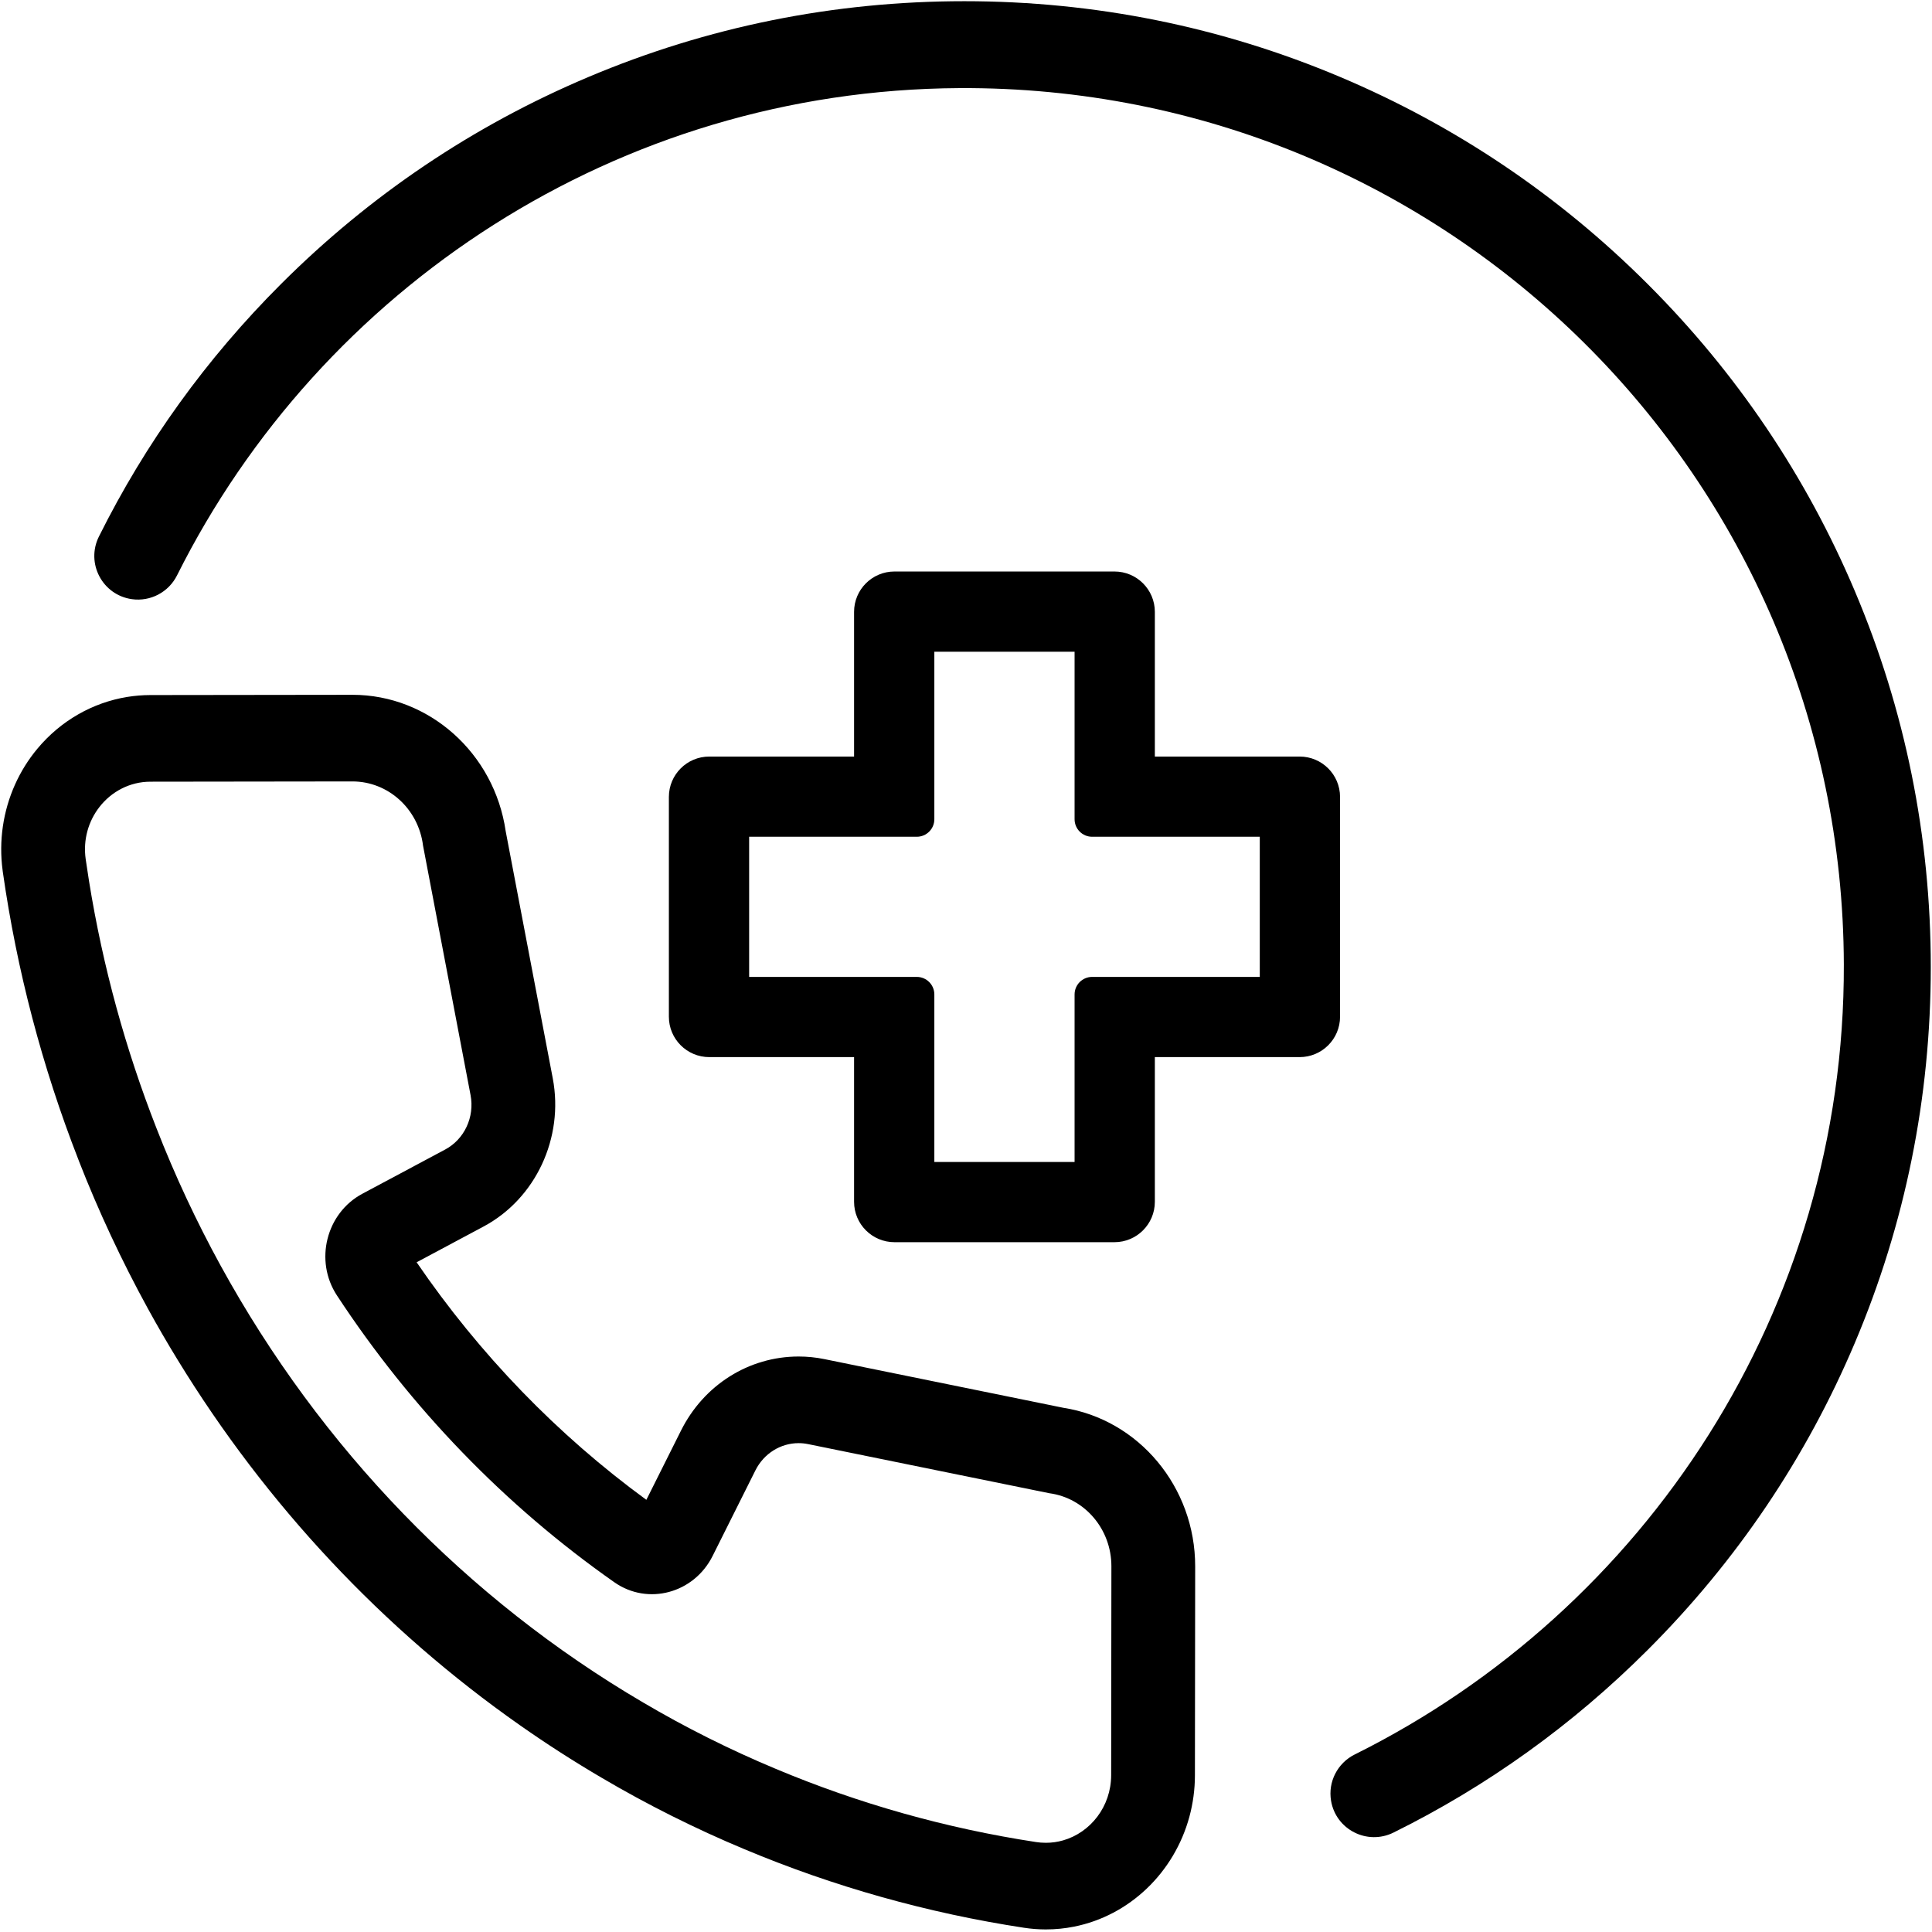 <svg xmlns="http://www.w3.org/2000/svg" xmlns:xlink="http://www.w3.org/1999/xlink" width="512" zoomAndPan="magnify" viewBox="0 0 384 384" height="512" preserveAspectRatio="xMidYMid meet" version="1.0"><defs><clipPath id="ee9a0ddef6"><path d="M 0.242 138 L 237.664 138 L 237.664 383.488 L 0.242 383.488 Z M 0.242 138 " clip-rule="nonzero"/></clipPath><clipPath id="230f6fd3f4"><path d="M 18.586 0.238 L 383.758 0.238 L 383.758 365.289 L 18.586 365.289 Z M 18.586 0.238 " clip-rule="nonzero"/></clipPath></defs><g clip-path="url(#ee9a0ddef6)"><path fill="#000000" d="M 207.875 366.27 C 207.539 366.27 207.199 366.258 206.859 366.23 C 206.562 366.207 206.266 366.172 205.965 366.129 C 187.891 363.375 170.551 358.438 154.207 351.582 C 145.074 347.77 136.258 343.352 127.816 338.379 C 92.746 317.801 63.734 287.801 43.852 251.555 C 39.055 242.805 34.785 233.691 31.102 224.246 C 31.082 224.23 31.102 224.207 31.082 224.195 C 24.984 208.625 20.441 192.195 17.688 175.09 C 17.457 173.648 17.238 172.207 17.031 170.758 C 16.48 166.883 17.586 163.199 19.758 160.406 C 22.125 157.359 25.766 155.371 29.902 155.367 L 70.035 155.316 L 70.051 155.316 C 77.168 155.316 83.184 160.785 84.086 168.09 L 93.527 217.656 C 94.359 222.023 92.305 226.434 88.48 228.477 L 72.016 237.27 C 64.848 241.102 62.434 250.566 66.965 257.473 C 81.684 279.91 100.398 299.266 122.102 314.484 C 128.773 319.164 137.926 316.676 141.633 309.27 L 150.148 292.242 C 151.832 288.879 155.172 286.832 158.734 286.836 C 159.352 286.836 159.98 286.898 160.609 287.027 L 208.547 296.789 C 215.617 297.727 220.91 303.953 220.898 311.32 L 220.852 352.82 C 220.844 359.082 216.727 364.242 211.289 365.793 C 210.195 366.105 209.055 366.27 207.875 366.27 Z M 211.324 279.805 L 163.824 270.129 C 162.152 269.789 160.441 269.617 158.738 269.617 C 148.855 269.617 139.898 275.254 135.359 284.332 L 128.469 298.102 C 110.773 285.172 95.312 269.184 82.809 250.887 L 96.125 243.773 C 106.465 238.246 112.117 226.141 109.867 214.332 L 100.512 165.219 C 98.262 149.707 85.285 138.098 70.051 138.098 L 70.035 138.098 L 29.879 138.148 C 28.336 138.152 26.805 138.277 25.297 138.52 C 18.402 139.641 12.062 143.254 7.438 148.801 C 5.621 150.98 4.129 153.383 2.984 155.938 C 0.621 161.211 -0.266 167.121 0.52 172.992 C 0.531 173.082 0.543 173.172 0.555 173.266 C 3.344 192.844 8.391 212.066 15.555 230.41 C 15.59 230.504 15.625 230.594 15.66 230.684 L 15.656 230.688 C 19.559 240.688 24.172 250.562 29.363 260.039 C 31.277 263.527 33.27 266.961 35.344 270.34 C 52.953 299.109 76.109 323.805 103.328 342.895 C 108.605 346.598 114.031 350.09 119.602 353.355 C 128.684 358.707 138.242 363.488 147.98 367.551 C 165.73 374.996 184.438 380.25 203.543 383.16 C 204.957 383.375 206.391 383.488 207.816 383.488 L 207.875 383.488 C 209.777 383.488 211.641 383.301 213.449 382.941 C 224.496 380.758 233.395 372.184 236.402 361.09 C 237.113 358.465 237.5 355.695 237.5 352.84 L 237.551 311.344 C 237.57 295.57 226.344 282.133 211.324 279.805 " fill-opacity="1" fill-rule="nonzero"/></g><path fill="#000000" d="M 185.707 230.953 L 213.582 230.953 L 213.582 197.652 C 213.582 195.73 215.141 194.168 217.066 194.168 L 250.391 194.168 L 250.391 166.312 L 217.066 166.312 C 215.141 166.312 213.582 164.754 213.582 162.828 L 213.582 129.531 L 185.707 129.531 L 185.707 162.828 C 185.707 164.754 184.145 166.312 182.219 166.312 L 148.898 166.312 L 148.898 194.168 L 182.219 194.168 C 184.145 194.168 185.707 195.73 185.707 197.652 Z M 221.504 246.895 L 177.785 246.895 C 173.348 246.895 169.754 243.301 169.754 238.867 L 169.754 210.109 L 140.977 210.109 C 136.539 210.109 132.945 206.516 132.945 202.086 L 132.945 158.398 C 132.945 153.965 136.539 150.371 140.977 150.371 L 169.754 150.371 L 169.754 121.613 C 169.754 117.18 173.348 113.59 177.785 113.59 L 221.504 113.59 C 225.938 113.59 229.535 117.18 229.535 121.613 L 229.535 150.371 L 258.312 150.371 C 262.746 150.371 266.344 153.965 266.344 158.398 L 266.344 202.086 C 266.344 206.516 262.746 210.109 258.312 210.109 L 229.535 210.109 L 229.535 238.867 C 229.535 243.301 225.938 246.895 221.504 246.895 " fill-opacity="1" fill-rule="nonzero"/><g clip-path="url(#230f6fd3f4)"><path fill="#000000" d="M 383.758 192.195 C 383.758 218.105 378.68 243.246 368.66 266.918 C 358.984 289.777 345.137 310.305 327.496 327.93 C 312.609 342.809 295.656 354.988 276.977 364.234 C 271.762 366.82 265.527 363.664 264.559 357.926 C 263.918 354.148 265.844 350.414 269.273 348.711 C 326.977 320.02 366.672 260.391 366.477 191.691 C 366.203 94.863 287.543 16.957 190.648 17.512 C 122.652 17.902 63.738 57.281 35.188 114.359 C 33.52 117.695 29.918 119.609 26.219 119.09 C 20.352 118.27 17.02 111.941 19.66 106.641 C 28.898 88.094 41.031 71.258 55.84 56.465 C 73.477 38.836 94.02 24.996 116.895 15.328 C 140.578 5.316 165.738 0.238 191.668 0.238 C 217.594 0.238 242.754 5.316 266.441 15.328 C 289.316 24.996 309.859 38.836 327.496 56.465 C 345.137 74.09 358.984 94.617 368.66 117.477 C 378.68 141.145 383.758 166.289 383.758 192.195 " fill-opacity="1" fill-rule="nonzero"/></g></svg>